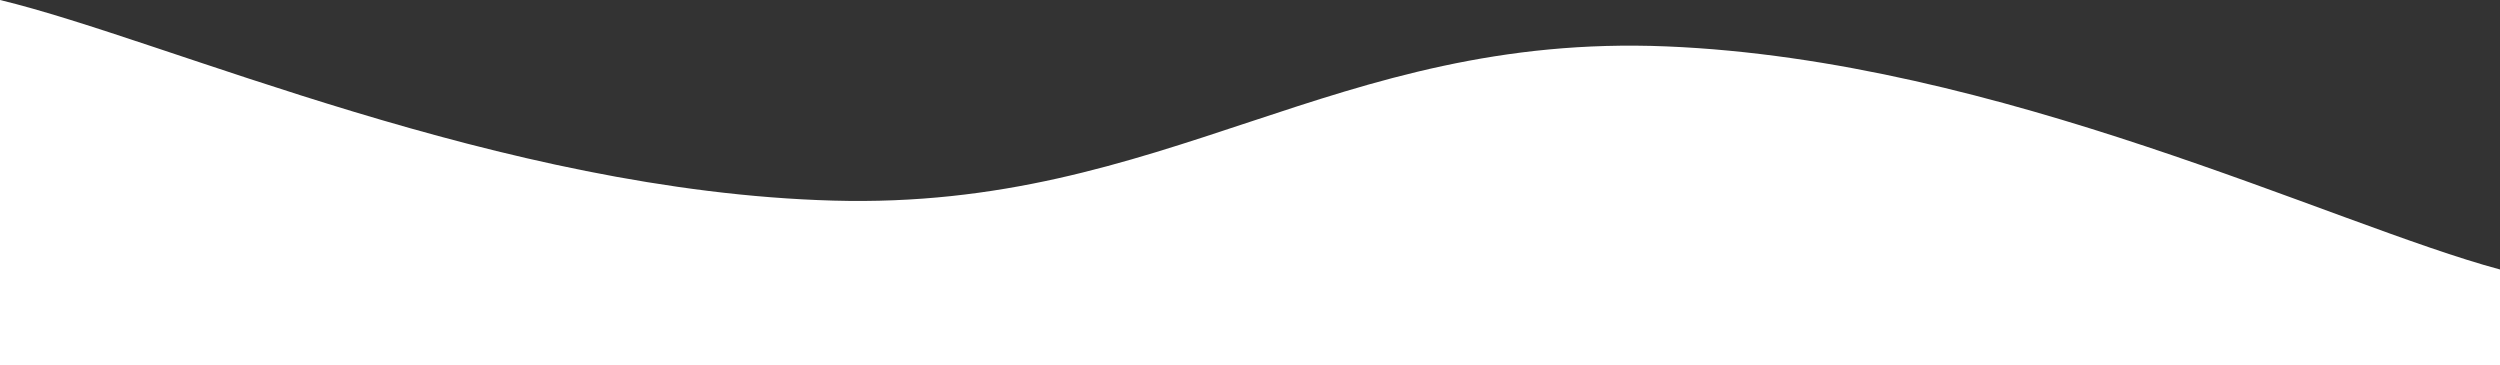 <svg xmlns="http://www.w3.org/2000/svg" width="1440" height="210.412" viewBox="0 0 1440 210.412">
  <rect x="0" y="0" width="1440" height="210.412" fill="#333333" stroke="none"/>
  <g id="wave-3" transform="translate(0 -316)">
    <path id="Trazado_14" data-name="Trazado 14" d="M0,316c96,23.111,288,110.207,480,115.554S768,334.8,960,342.733s384,102.791,480,128.489v55.19H0Z" fill="#fff"/>
  </g>
</svg>
